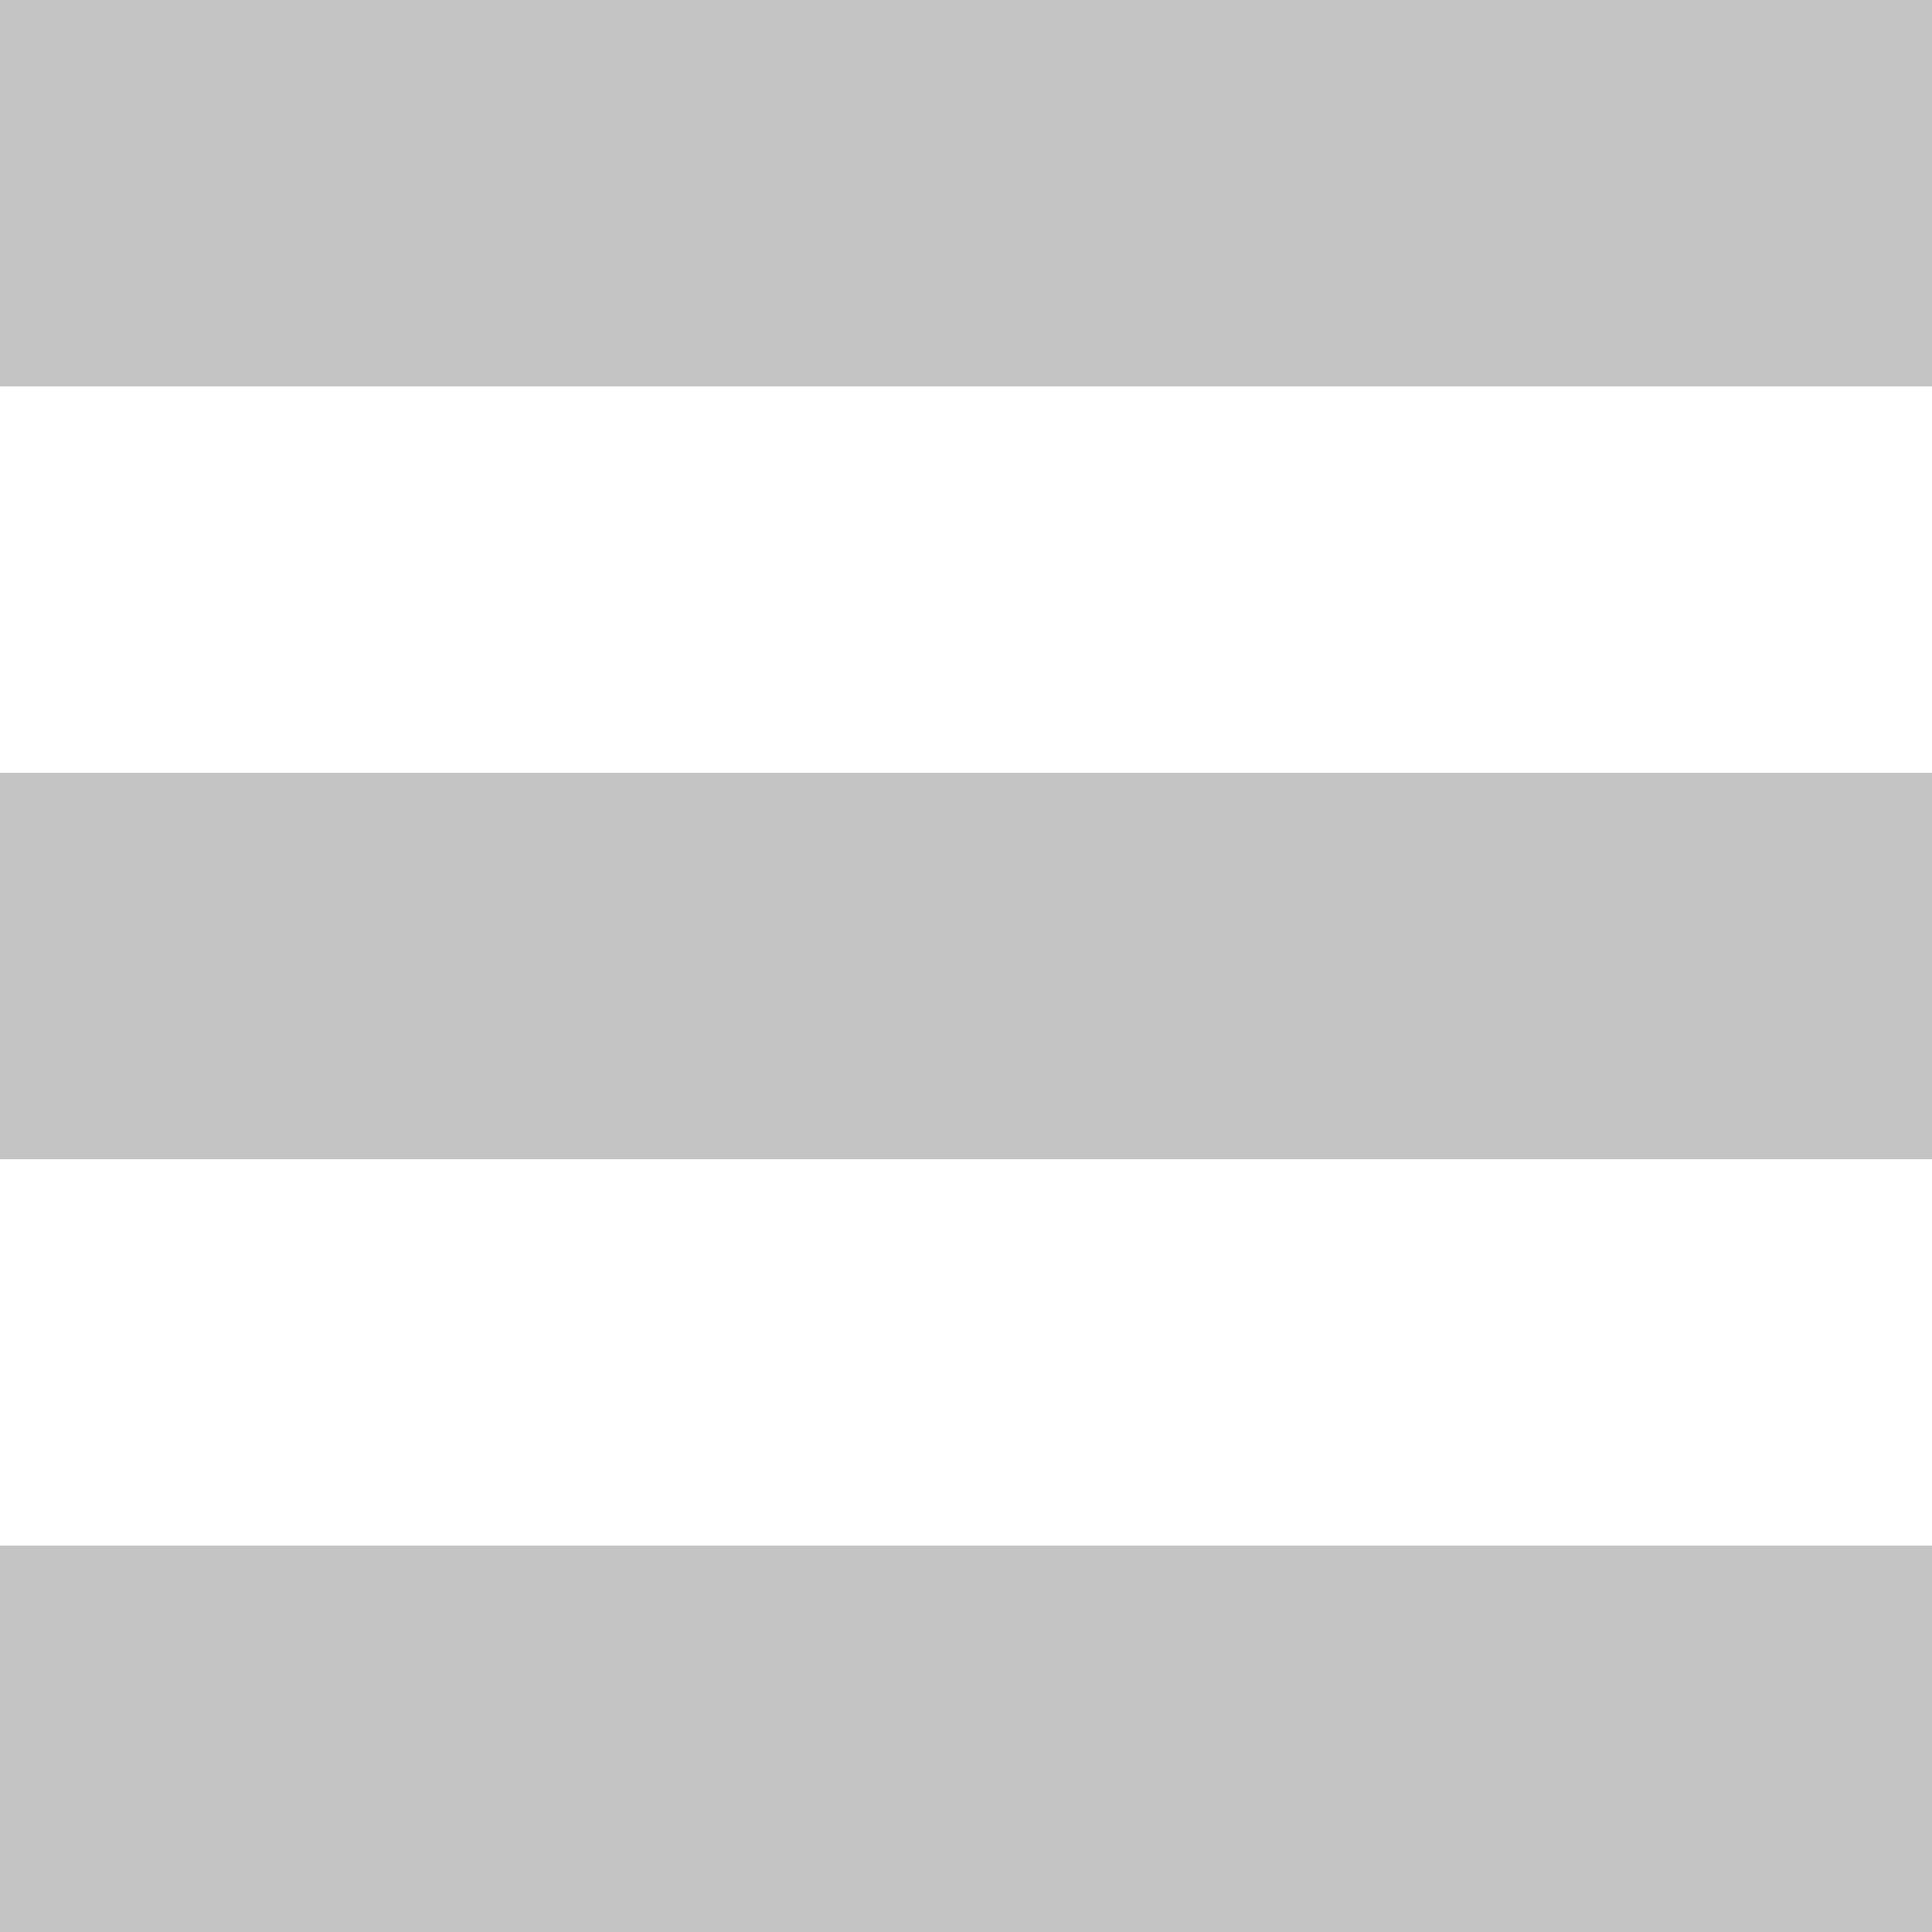 <svg width="15" height="15" viewBox="0 0 15 15" fill="none" xmlns="http://www.w3.org/2000/svg">
<path d="M0 0H15V3H0V0Z" fill="#C4C4C4"/>
<path d="M0 6H15V9H0V6Z" fill="#C4C4C4"/>
<path d="M0 12H15V15H0V12Z" fill="#C4C4C4"/>
</svg>
